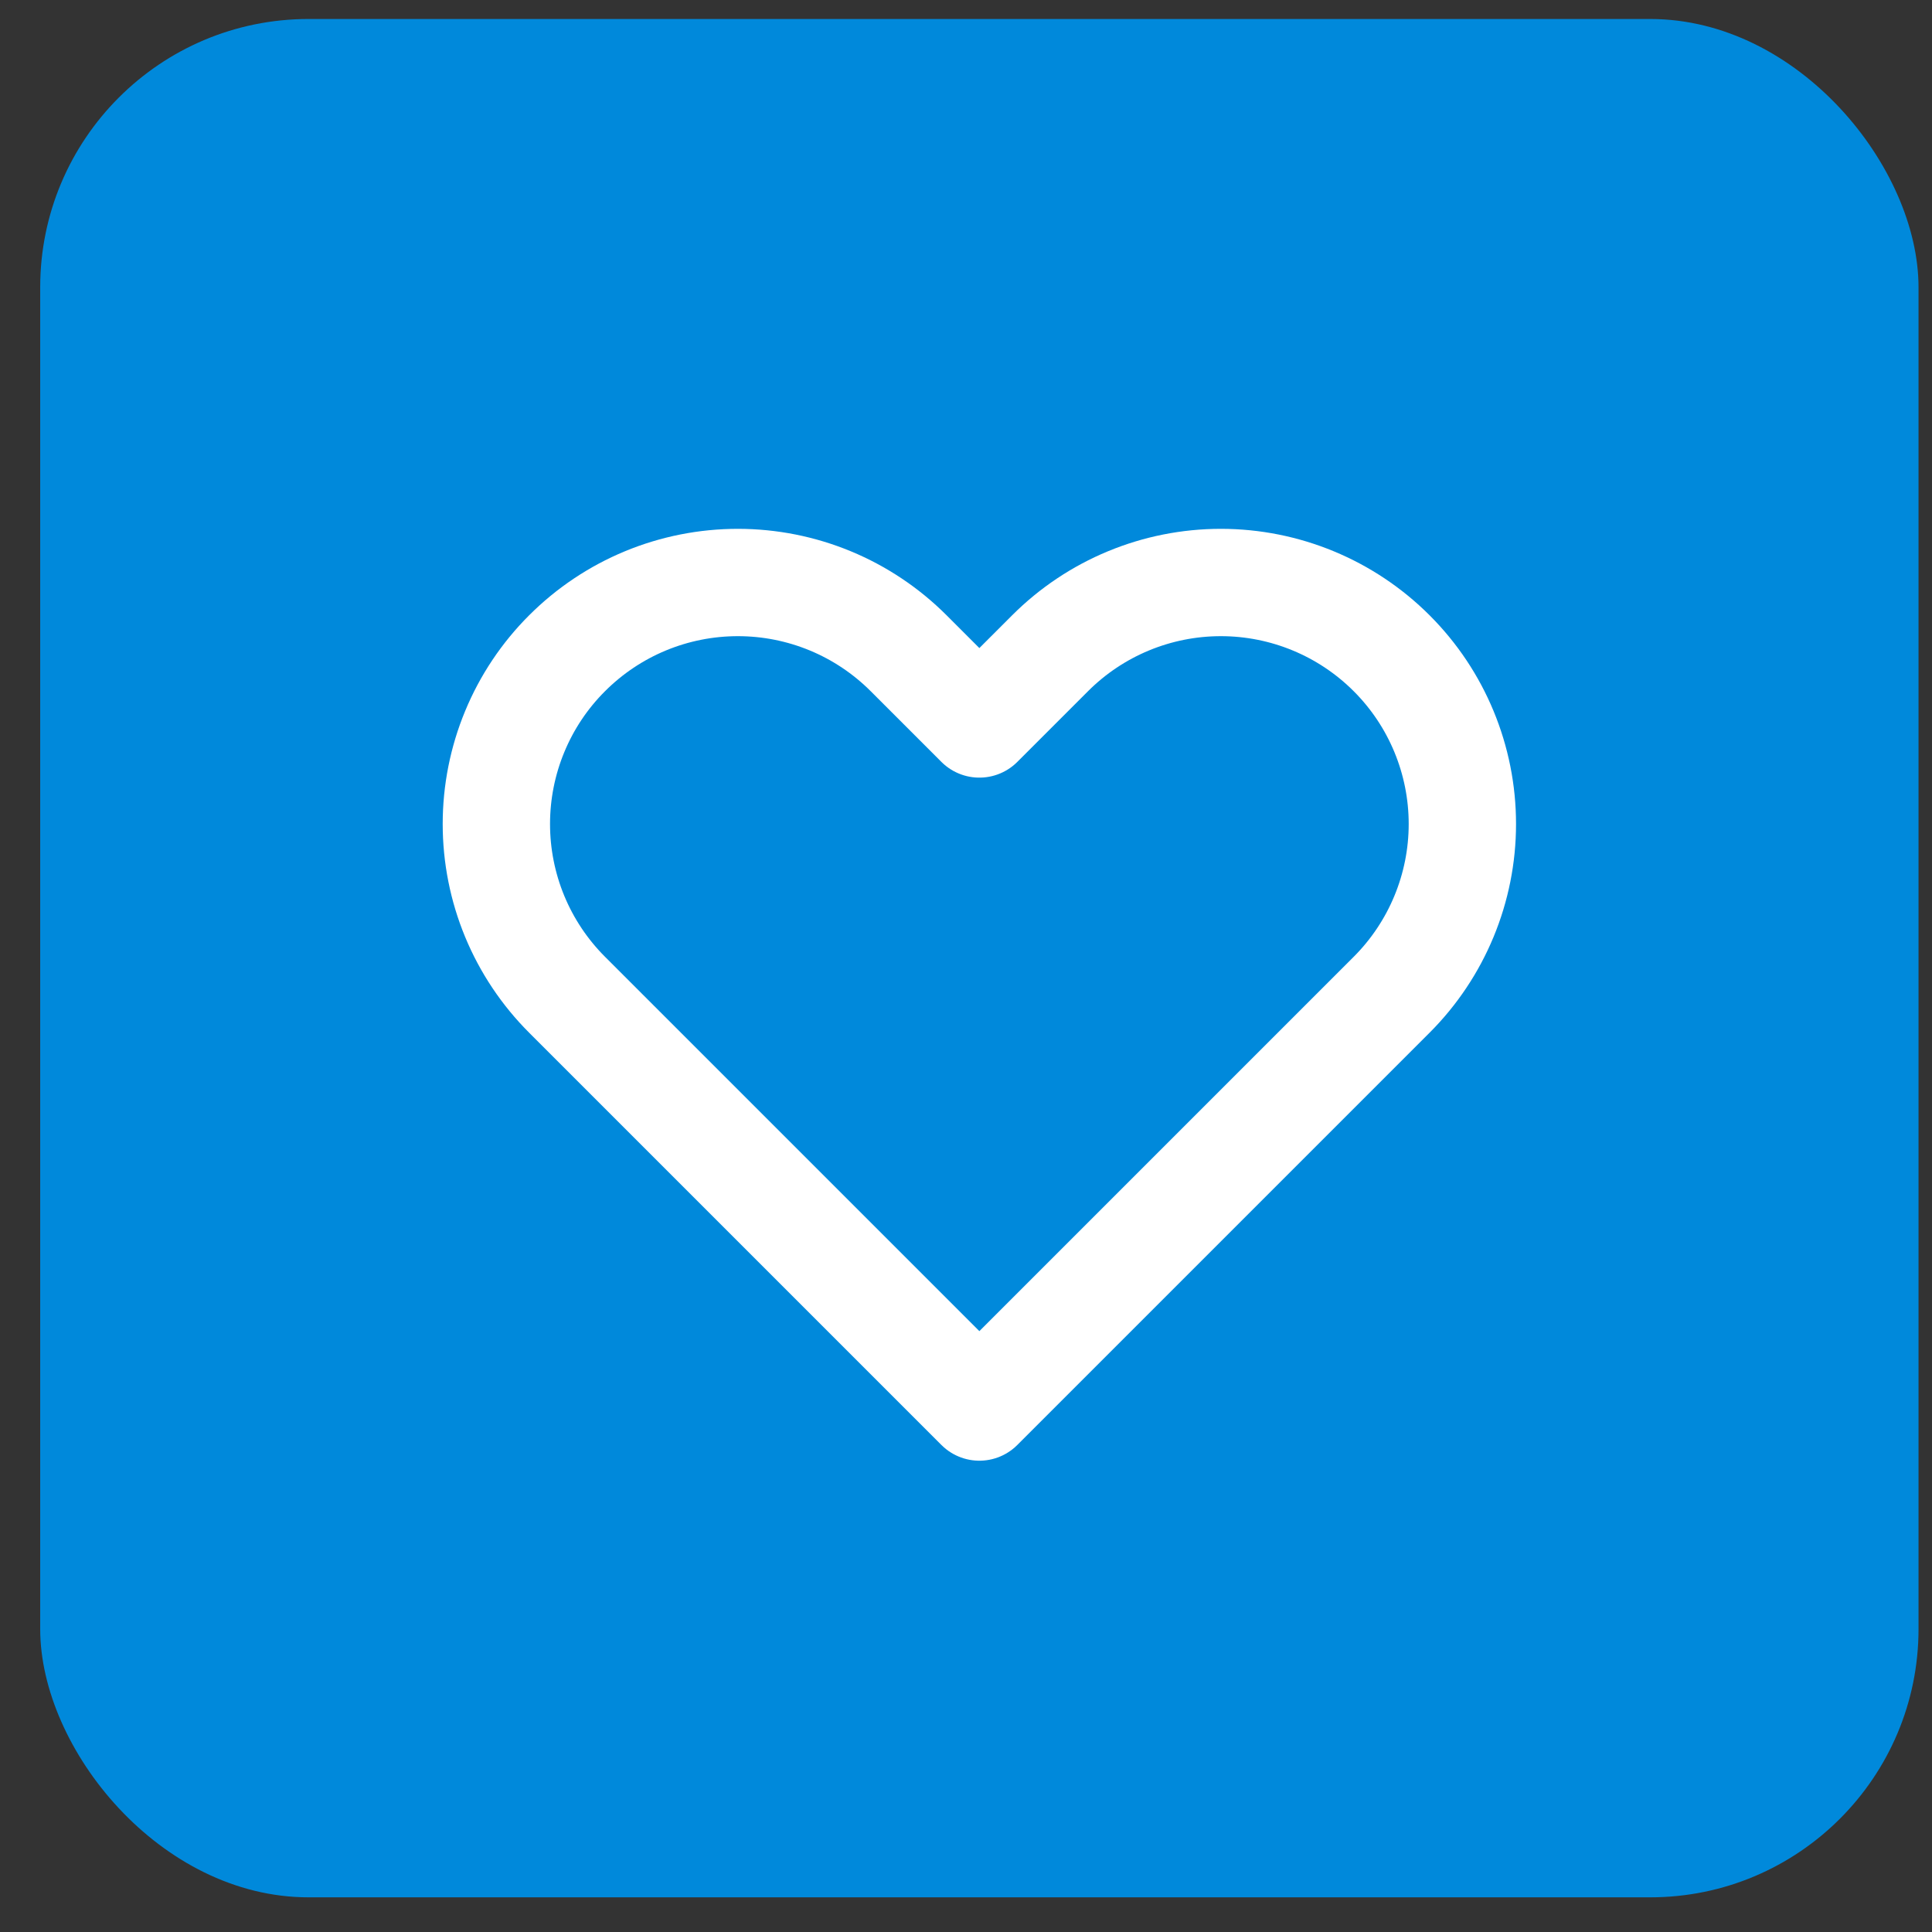 <?xml version="1.0" encoding="UTF-8"?> <svg xmlns="http://www.w3.org/2000/svg" width="36" height="36" viewBox="0 0 36 36" fill="none"><rect x="0" y="0" width="36" height="36" fill="#333333" stroke="none"/> <rect x="0.749" y="0.354" width="35" height="35" rx="5" fill="#0089DB"></rect> <path d="M9.591 13.632C9.817 13.085 10.149 12.589 10.567 12.172C10.985 11.754 11.481 11.422 12.027 11.196C12.573 10.97 13.158 10.854 13.749 10.854C14.34 10.854 14.925 10.97 15.471 11.196C16.017 11.422 16.513 11.754 16.931 12.172L18.249 13.49L19.567 12.172C20.411 11.328 21.555 10.854 22.749 10.854C23.942 10.854 25.087 11.328 25.931 12.172C26.775 13.015 27.249 14.16 27.249 15.354C27.249 16.547 26.775 17.692 25.931 18.536L18.249 26.218L10.567 18.536C10.149 18.118 9.817 17.622 9.591 17.076C9.365 16.53 9.249 15.944 9.249 15.354C9.249 14.763 9.365 14.177 9.591 13.632Z" stroke="white" stroke-width="2" stroke-linecap="round" stroke-linejoin="round"></path> </svg> 